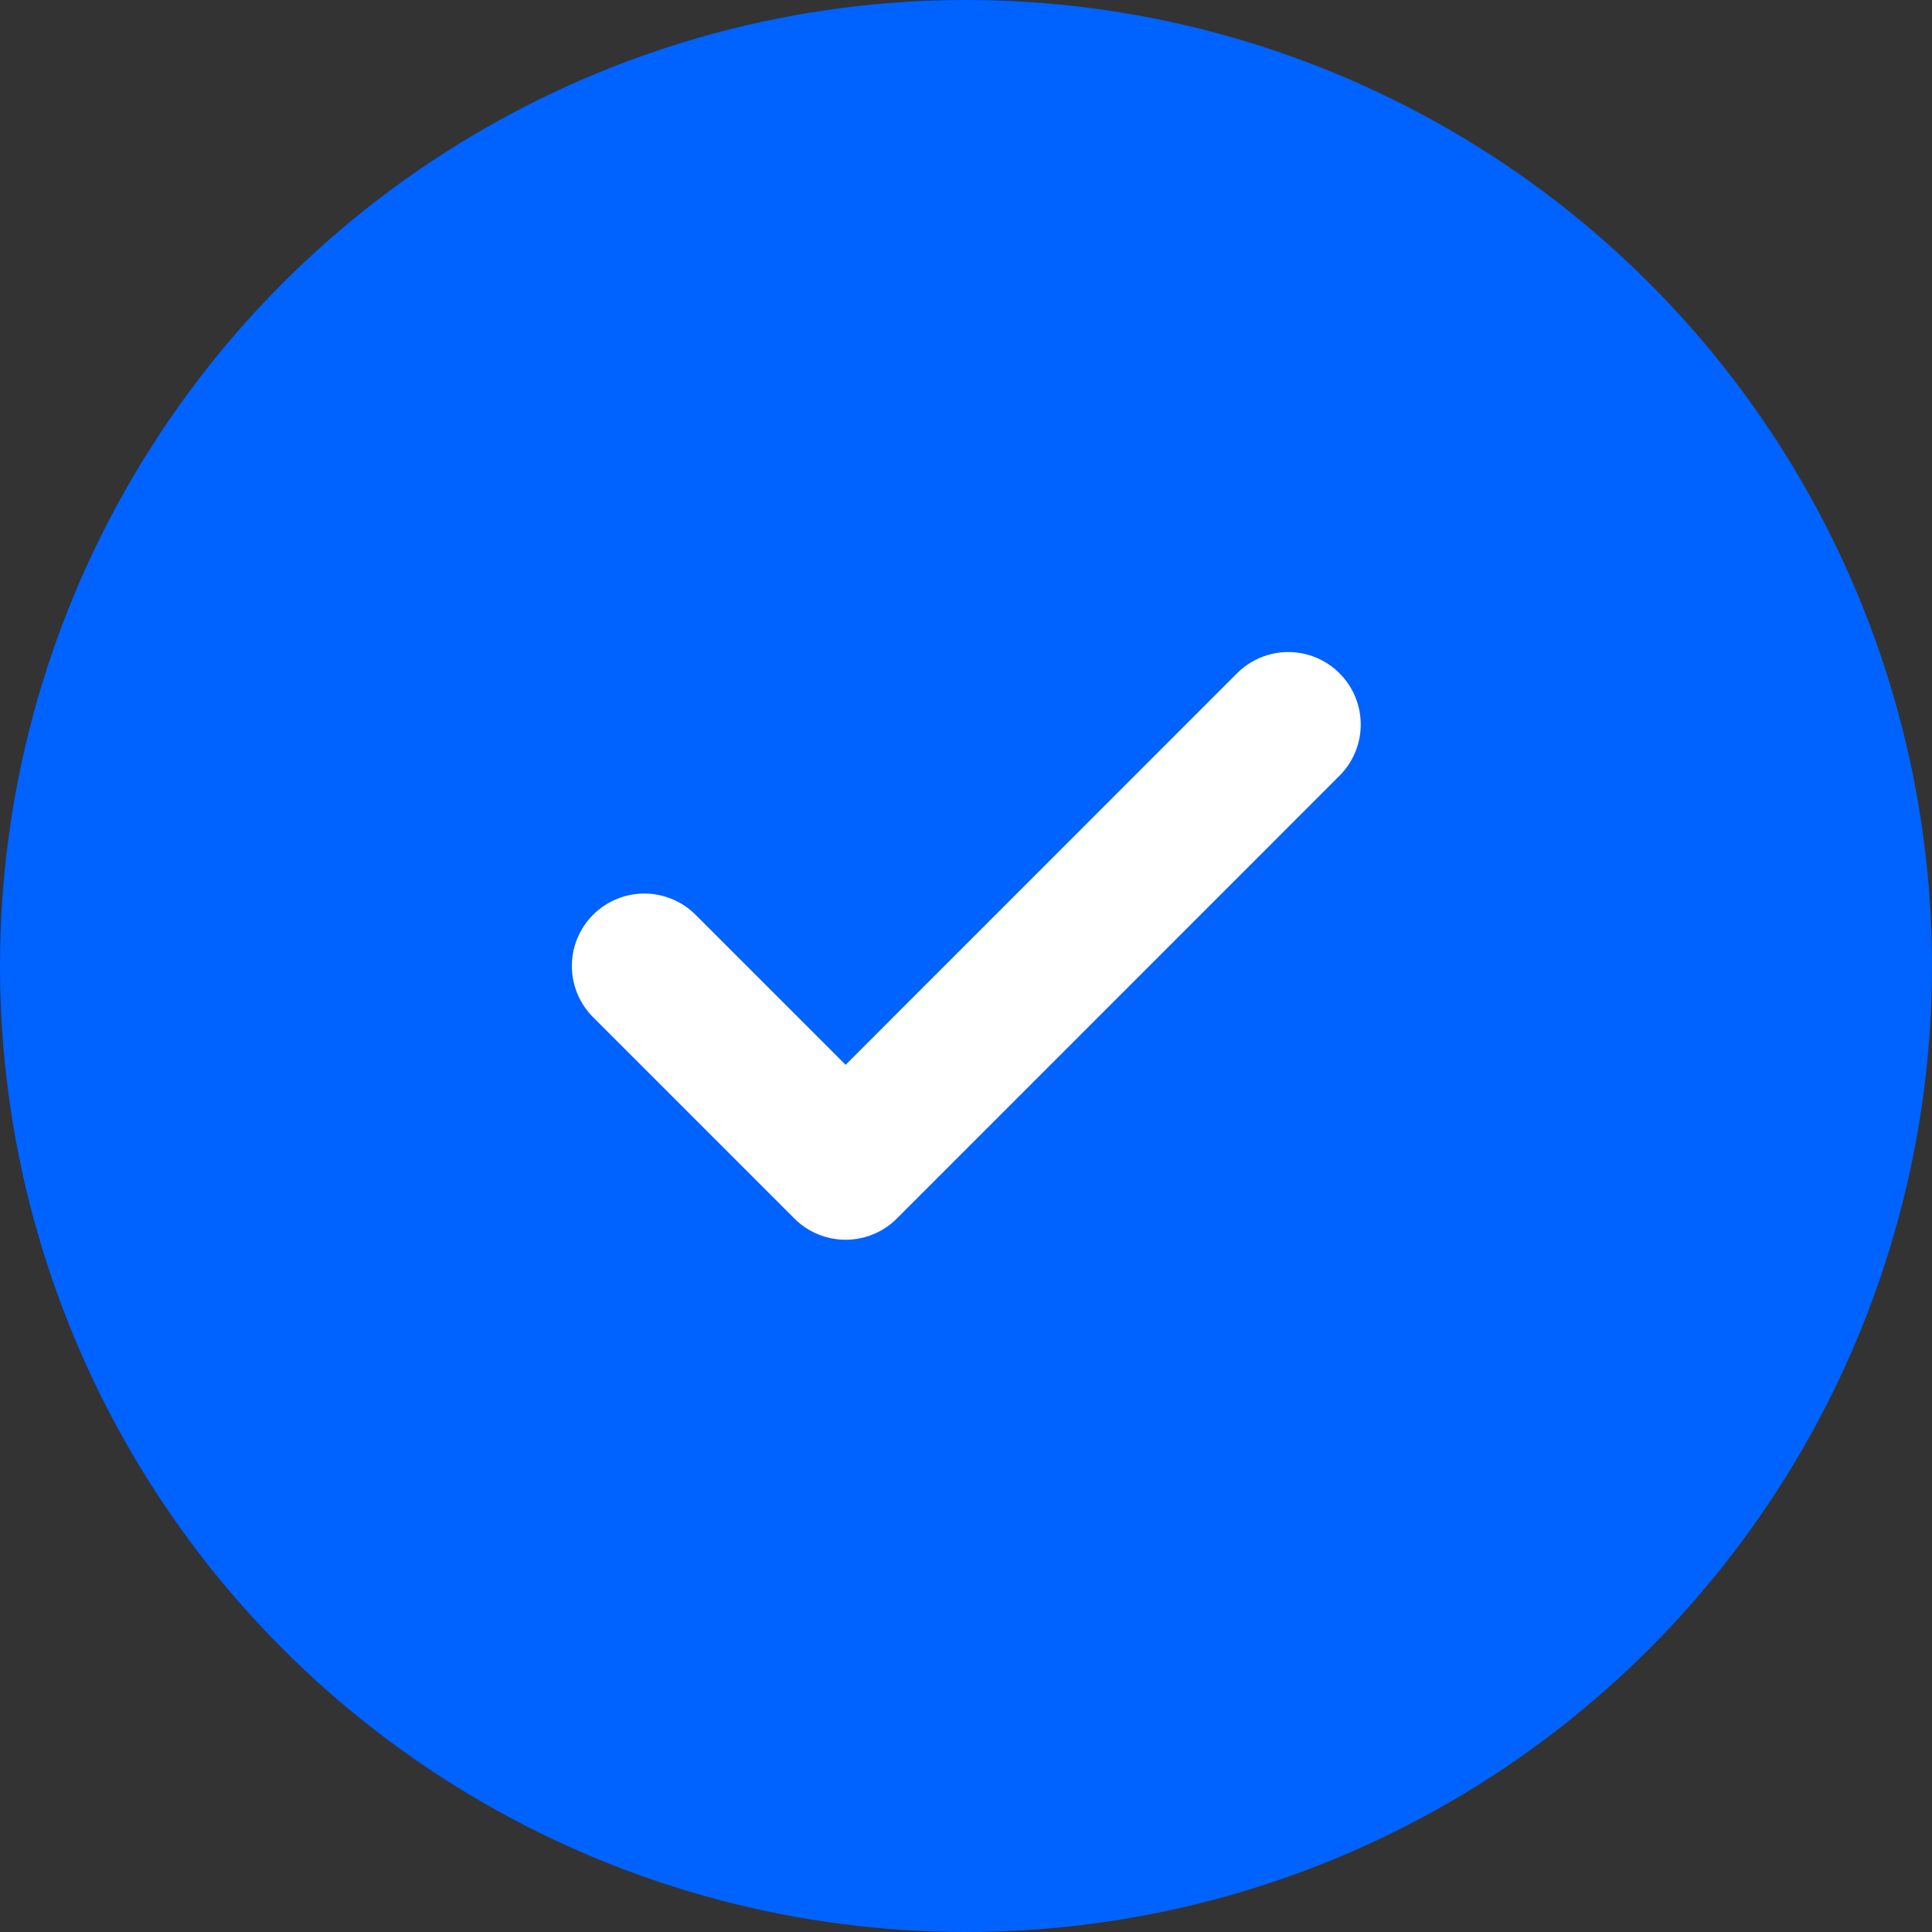 <svg width="16" height="16" viewBox="0 0 16 16" fill="none" xmlns="http://www.w3.org/2000/svg">
<rect x="0" y="0" width="16" height="16" fill="#333333" stroke="none"/>
<circle cx="8" cy="8" r="8" fill="#0062FF"/>
<g clip-path="url(#clip0_9520_1500)">
<path d="M10.669 6L7.003 9.667L5.336 8" stroke="white" stroke-width="1.2" stroke-linecap="round" stroke-linejoin="round"/>
</g>
<defs>
<clipPath id="clip0_9520_1500">
<rect width="8" height="8" fill="white" transform="translate(4 4)"/>
</clipPath>
</defs>
</svg>
